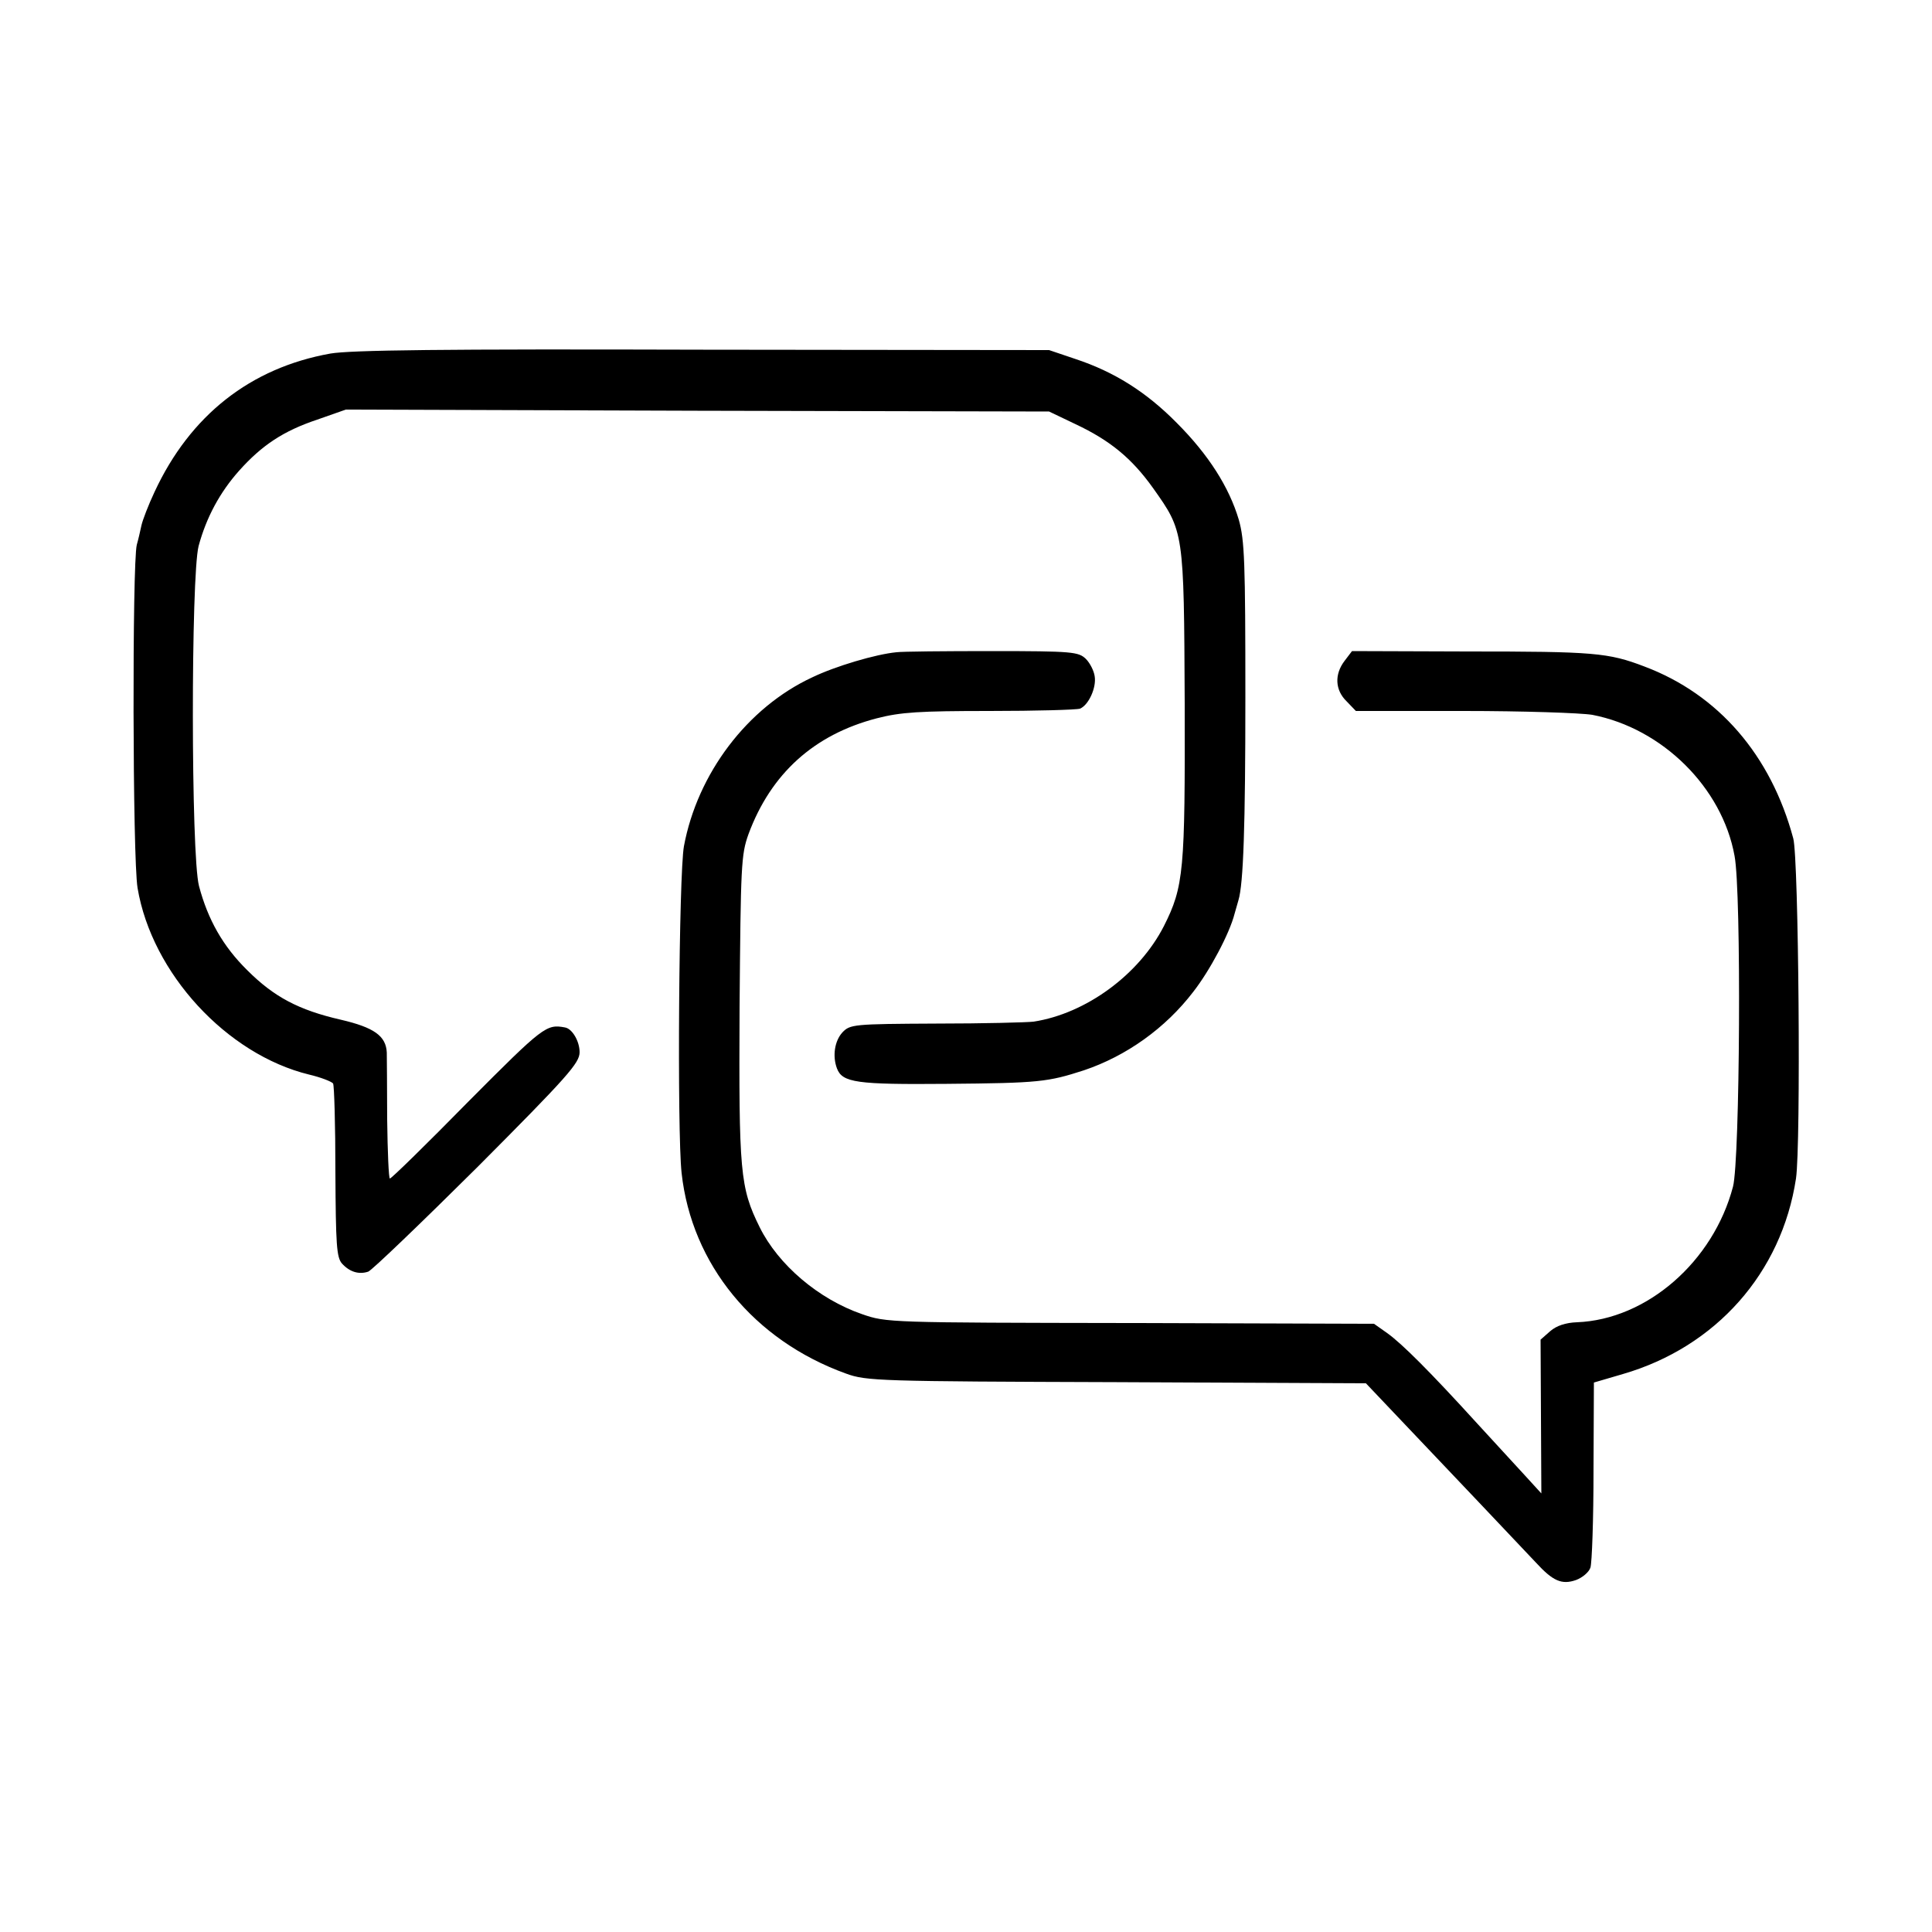 <?xml version="1.0" standalone="no"?>
<!DOCTYPE svg PUBLIC "-//W3C//DTD SVG 20010904//EN"
 "http://www.w3.org/TR/2001/REC-SVG-20010904/DTD/svg10.dtd">
<svg version="1.0" xmlns="http://www.w3.org/2000/svg"
 width="500pt" height="500pt" viewBox="0 0 500 500"
 preserveAspectRatio="xMidYMid meet">
<g transform="translate(0,500) scale(0.1,-0.1)"
fill="#000000" stroke="none">
<path d="M855 4085 c-207 -37 -363 -160 -455 -358 -16 -34 -31 -73 -34 -87 -3
-14 -8 -36 -12 -50 -12 -49 -11 -811 2 -888 37 -221 231 -431 444 -483 30 -7
58 -18 62 -23 3 -5 6 -108 6 -229 1 -188 3 -221 17 -237 20 -22 44 -29 68 -21
10 4 137 126 283 271 234 235 264 269 264 297 0 28 -19 61 -38 64 -48 9 -56 3
-250 -192 -108 -110 -199 -199 -203 -199 -3 0 -6 69 -7 153 0 83 -1 162 -1
173 -2 43 -33 65 -119 85 -109 25 -173 59 -242 128 -63 62 -102 131 -125 218
-21 80 -21 802 -1 880 20 74 55 139 105 195 59 66 115 103 202 132 l74 26 910
-3 910 -2 69 -33 c89 -42 145 -88 200 -165 80 -113 80 -110 82 -557 1 -433 -2
-474 -54 -577 -64 -125 -201 -226 -337 -247 -16 -2 -130 -5 -252 -5 -215 -1
-223 -2 -243 -23 -20 -22 -26 -61 -14 -93 14 -37 51 -42 284 -40 240 2 262 5
355 35 110 37 211 109 283 203 43 55 94 151 107 202 5 17 9 32 10 35 13 42 18
195 18 525 0 350 -2 407 -17 460 -25 84 -78 168 -161 251 -79 80 -162 132
-262 165 l-68 23 -895 1 c-677 2 -912 -1 -965 -10z"/>
<path d="M2320 3312 c-53 -5 -158 -36 -218 -65 -168 -78 -297 -249 -332 -437
-13 -71 -18 -738 -6 -846 26 -236 187 -433 426 -519 52 -19 86 -20 700 -22
l645 -3 74 -78 c136 -143 336 -354 366 -386 44 -48 67 -58 104 -45 16 6 33 20
37 32 4 12 8 125 8 251 l1 228 75 22 c241 70 411 262 448 506 13 88 7 827 -7
880 -58 216 -194 373 -385 445 -94 36 -131 39 -459 39 l-298 1 -19 -25 c-27
-35 -25 -76 5 -105 l24 -25 279 0 c154 0 303 -5 333 -10 181 -35 336 -188 368
-365 18 -94 14 -787 -4 -856 -51 -194 -223 -344 -404 -351 -29 -1 -53 -9 -69
-23 l-25 -22 1 -199 1 -199 -42 46 c-23 25 -79 86 -124 135 -121 133 -195 207
-233 234 l-34 24 -631 2 c-624 1 -631 1 -694 23 -113 39 -217 128 -265 225
-51 103 -54 143 -52 568 3 369 4 396 23 449 58 157 170 258 332 300 62 16 110
19 292 19 119 0 225 3 234 6 22 9 43 54 38 84 -2 14 -12 34 -23 45 -19 18 -34
20 -243 20 -122 0 -233 -1 -247 -3z"/>
</g>
</svg>
